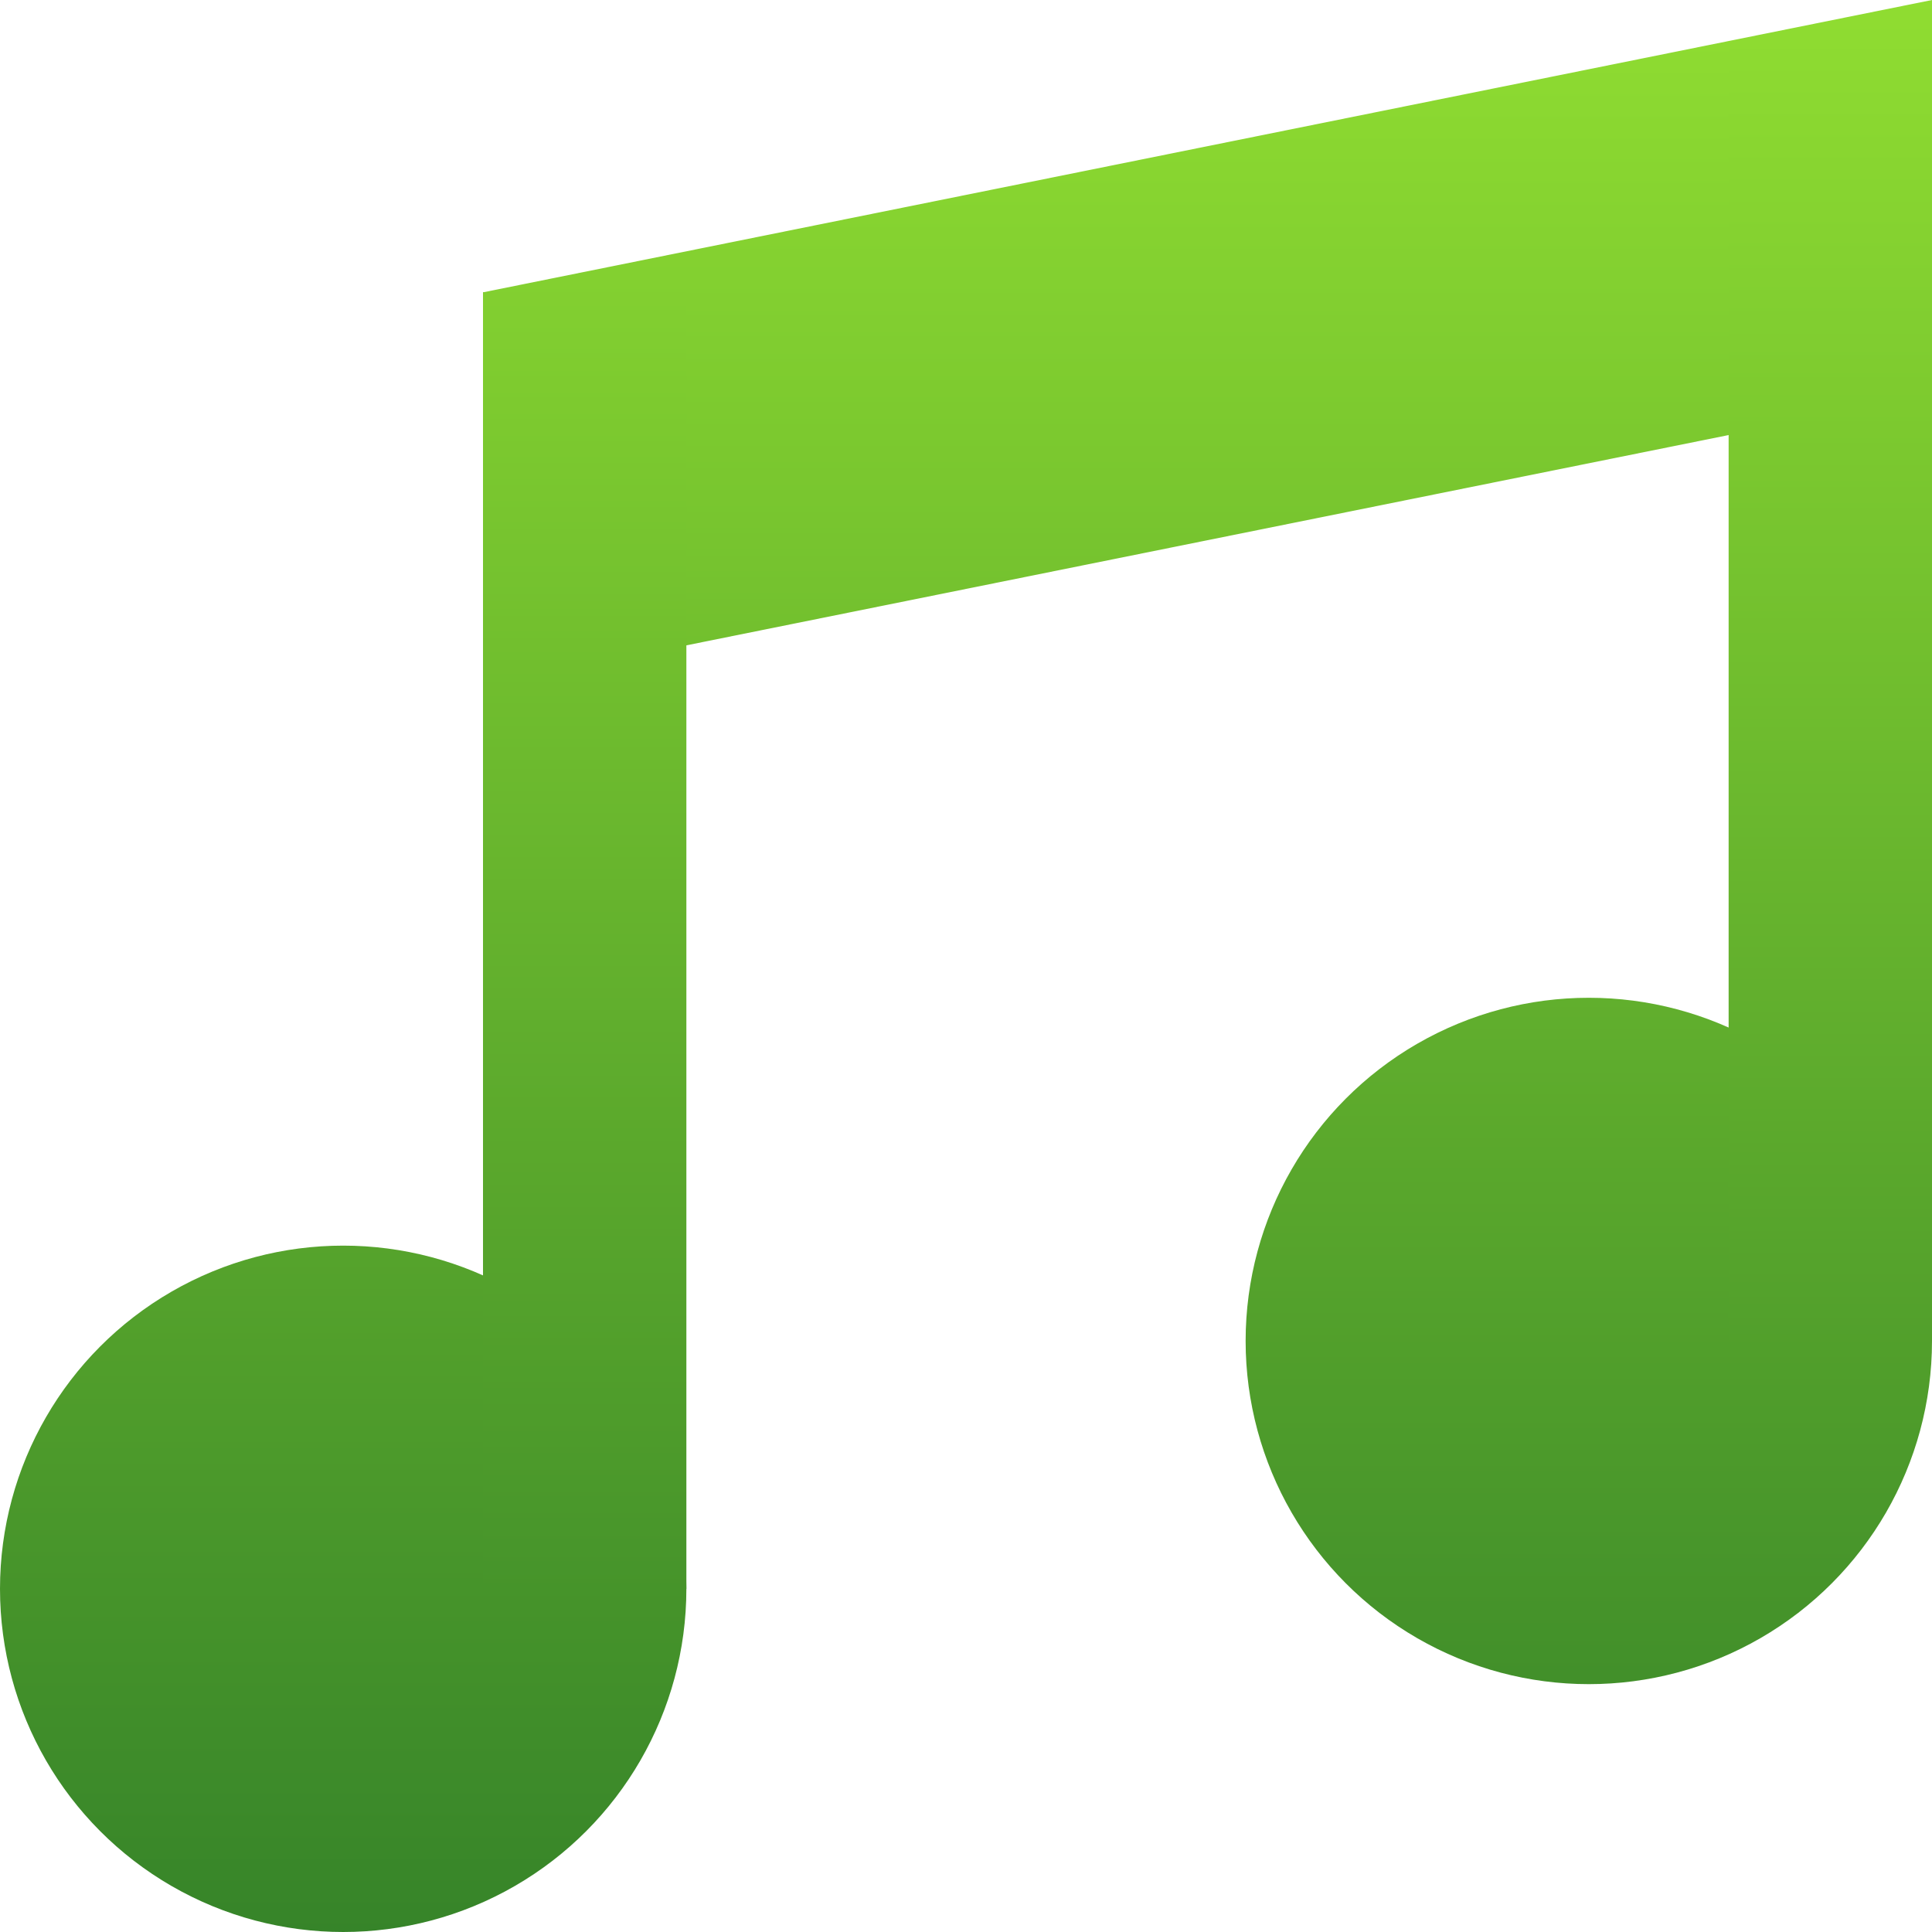 <?xml version="1.0" encoding="UTF-8" standalone="no"?><!DOCTYPE svg PUBLIC "-//W3C//DTD SVG 1.1//EN" "http://www.w3.org/Graphics/SVG/1.1/DTD/svg11.dtd"><svg width="100%" height="100%" viewBox="0 0 128 128" version="1.1" xmlns="http://www.w3.org/2000/svg" xmlns:xlink="http://www.w3.org/1999/xlink" xml:space="preserve" xmlns:serif="http://www.serif.com/" style="fill-rule:evenodd;clip-rule:evenodd;stroke-linejoin:round;stroke-miterlimit:2;"><g><circle cx="22.737" cy="105.263" r="22.737" style="fill:url(#_Linear1);"/><circle cx="105.263" cy="88.842" r="22.737" style="fill:url(#_Linear2);"/><path d="M128,0l0,26.105l-96,19.369l-0,-26.106l96,-19.368Z" style="fill:url(#_Linear3);"/><rect x="32" y="19.368" width="13.474" height="85.895" style="fill:url(#_Linear4);"/><rect x="114.526" y="2.947" width="13.474" height="85.895" style="fill:url(#_Linear5);"/></g><defs><linearGradient id="_Linear1" x1="0" y1="0" x2="1" y2="0" gradientUnits="userSpaceOnUse" gradientTransform="matrix(7.83774e-15,128,-128,7.83774e-15,74.231,5.68434e-14)"><stop offset="0" style="stop-color:#90dd31;stop-opacity:1"/><stop offset="1" style="stop-color:#368429;stop-opacity:1"/></linearGradient><linearGradient id="_Linear2" x1="0" y1="0" x2="1" y2="0" gradientUnits="userSpaceOnUse" gradientTransform="matrix(7.83774e-15,128,-128,7.83774e-15,74.231,5.68434e-14)"><stop offset="0" style="stop-color:#90dd31;stop-opacity:1"/><stop offset="1" style="stop-color:#368429;stop-opacity:1"/></linearGradient><linearGradient id="_Linear3" x1="0" y1="0" x2="1" y2="0" gradientUnits="userSpaceOnUse" gradientTransform="matrix(7.83774e-15,128,-128,7.10543e-15,74.231,5.68434e-14)"><stop offset="0" style="stop-color:#90dd31;stop-opacity:1"/><stop offset="1" style="stop-color:#368429;stop-opacity:1"/></linearGradient><linearGradient id="_Linear4" x1="0" y1="0" x2="1" y2="0" gradientUnits="userSpaceOnUse" gradientTransform="matrix(7.83774e-15,128,-128,7.83774e-15,74.231,-5.68434e-14)"><stop offset="0" style="stop-color:#90dd31;stop-opacity:1"/><stop offset="1" style="stop-color:#368429;stop-opacity:1"/></linearGradient><linearGradient id="_Linear5" x1="0" y1="0" x2="1" y2="0" gradientUnits="userSpaceOnUse" gradientTransform="matrix(7.83774e-15,128,-128,7.83774e-15,74.231,0)"><stop offset="0" style="stop-color:#90dd31;stop-opacity:1"/><stop offset="1" style="stop-color:#368429;stop-opacity:1"/></linearGradient></defs></svg>